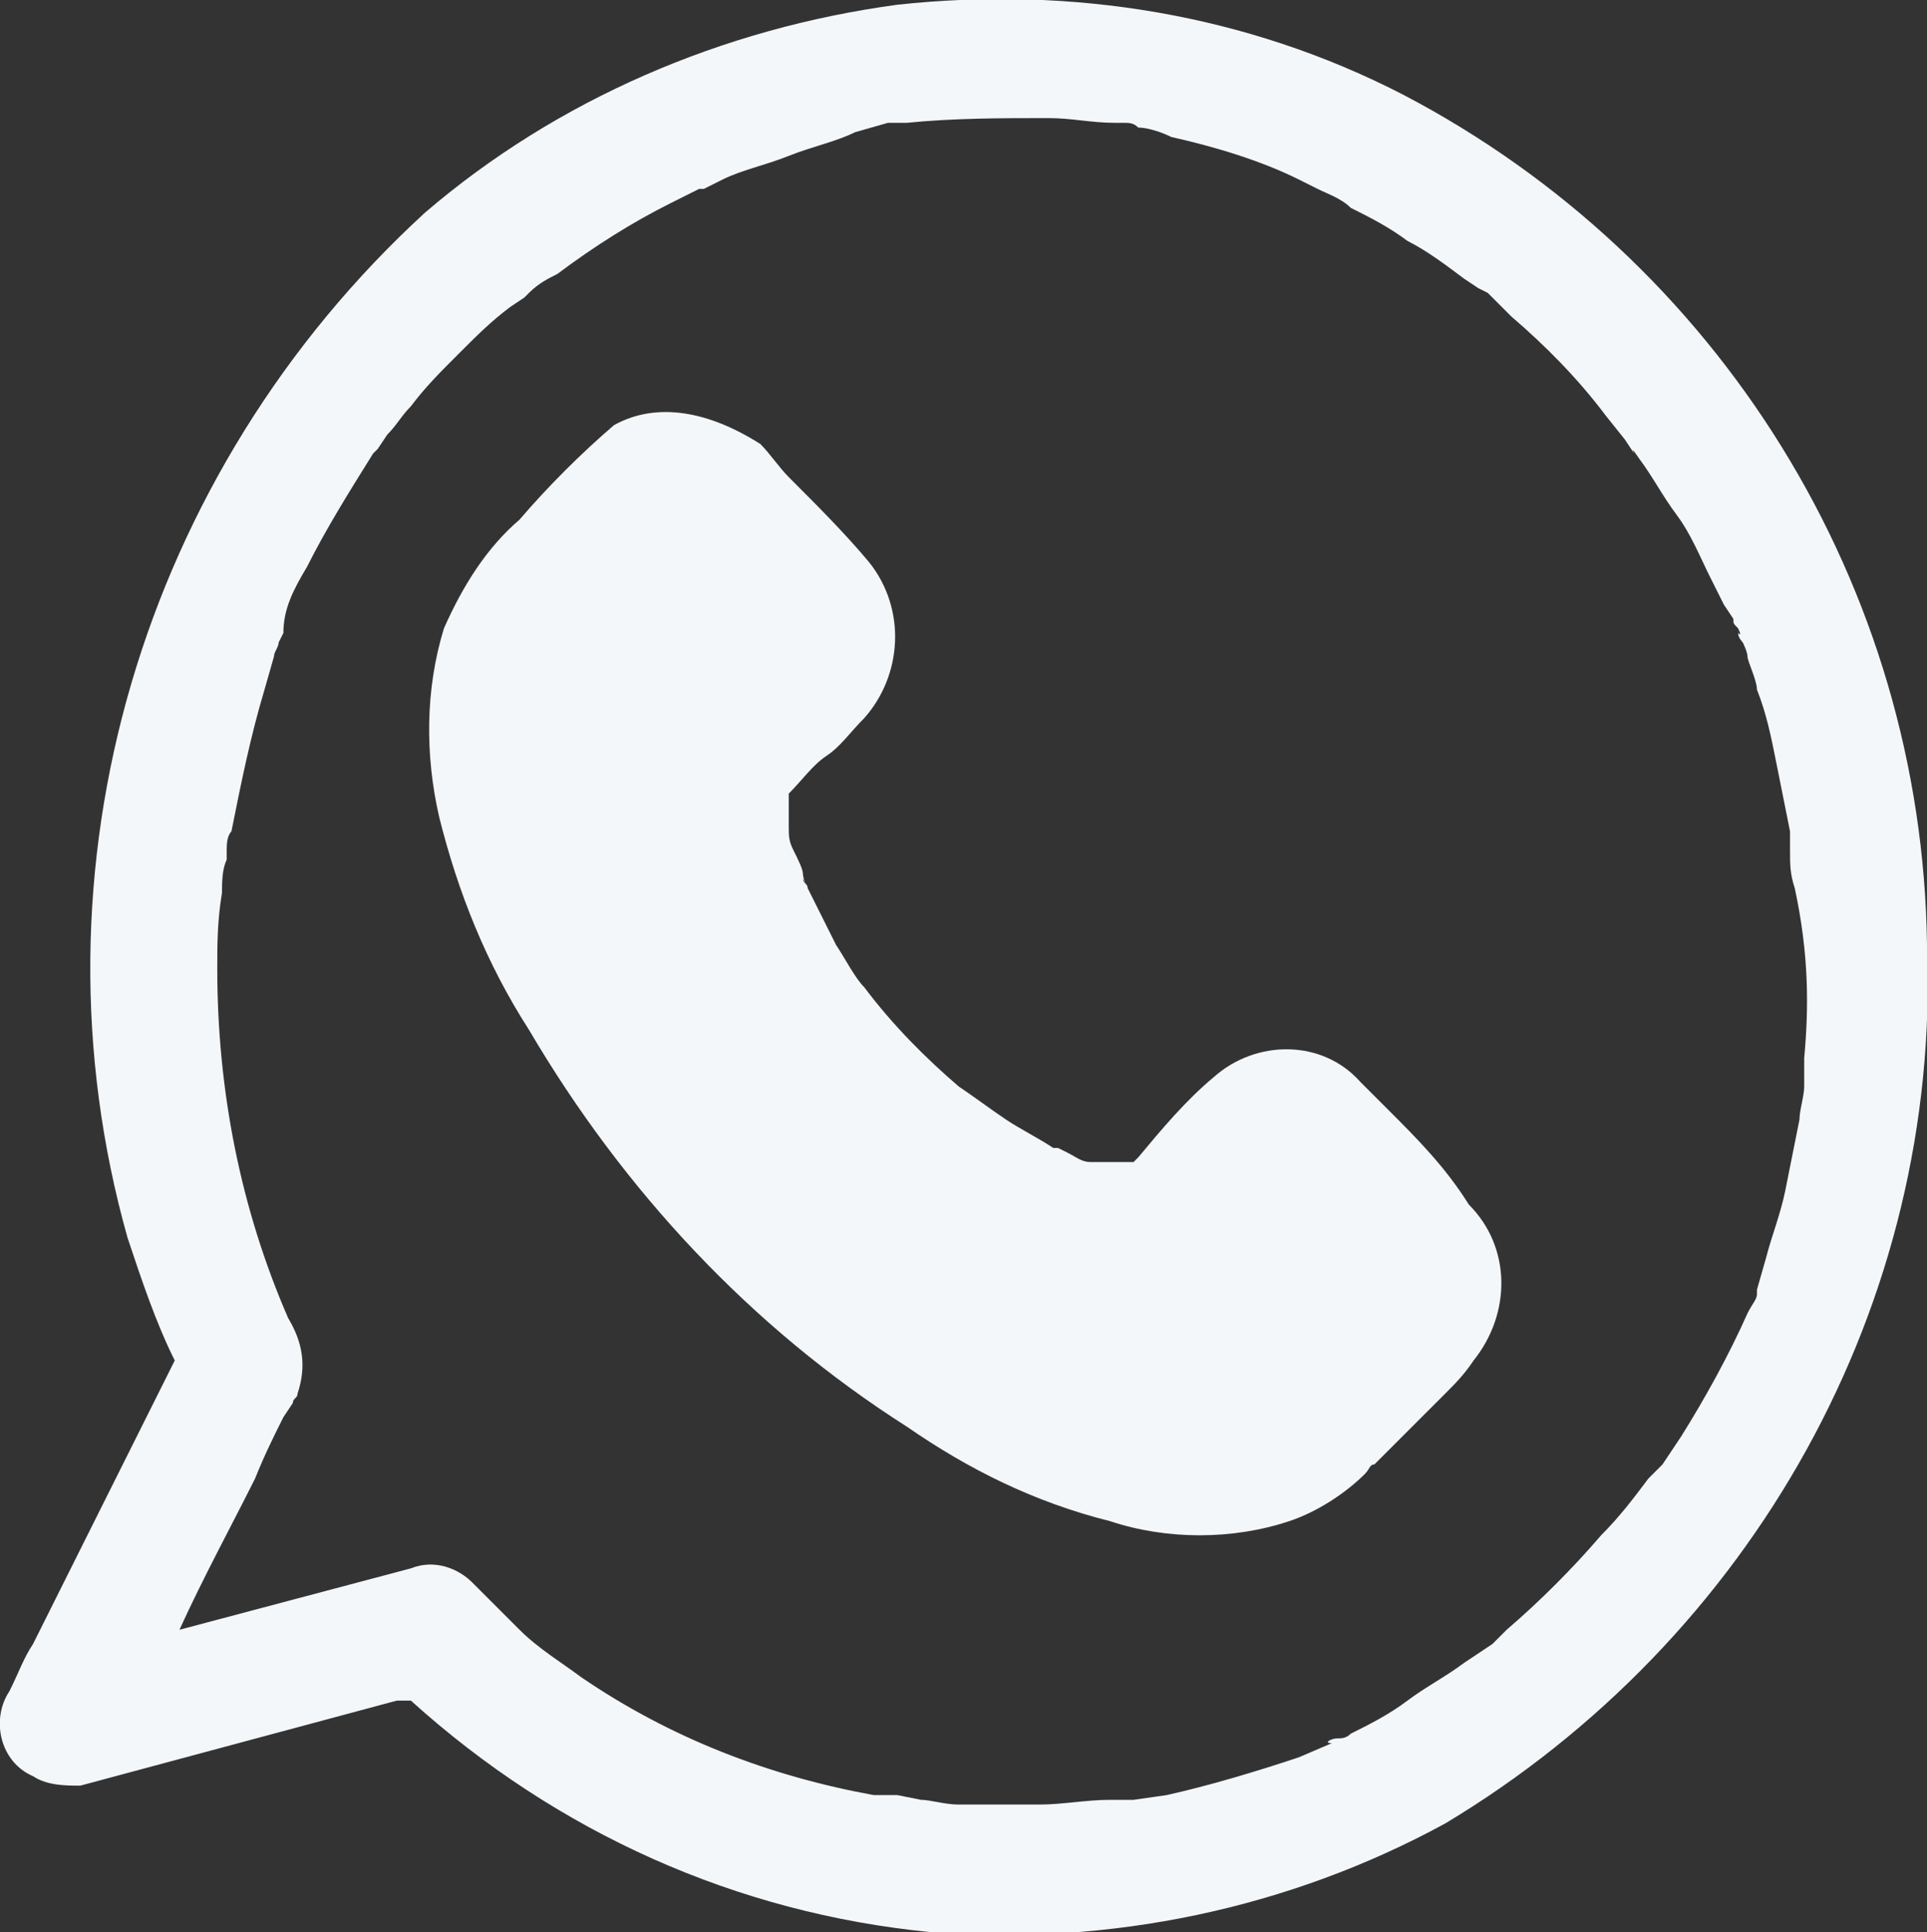 <?xml version="1.0" encoding="utf-8"?>
<!-- Generator: Adobe Illustrator 25.2.1, SVG Export Plug-In . SVG Version: 6.00 Build 0)  -->
<svg version="1.1" id="Camada_1" xmlns="http://www.w3.org/2000/svg" xmlns:xlink="http://www.w3.org/1999/xlink" x="0px" y="0px"
	 viewBox="0 0 40.8 40.9" style="enable-background:new 0 0 40.8 40.9;" xml:space="preserve">
<rect x="0" y="0" width="40.8" height="40.9" fill="#333333" stroke="none"/>
<style type="text/css">
	.st0{fill:#F4F7F9;}
</style>
<g id="Camada_2_1_">
	<g id="Camada_1-2">
		<path class="st0" d="M29.4,23.5c-0.2-0.2-0.4-0.4-0.6-0.6C28,22,26.6,22,25.7,22.8c-0.6,0.5-1.1,1.1-1.6,1.7L24,24.6h0h-0.1h-0.5
			h-0.1l-0.2,0c-0.2,0-0.3-0.1-0.5-0.2l-0.2-0.1h-0.1h0c-0.3-0.2-0.7-0.4-1-0.6c-0.3-0.2-0.7-0.5-1-0.7c-0.7-0.6-1.4-1.3-2-2.1
			c-0.2-0.2-0.4-0.6-0.6-0.9c-0.2-0.4-0.4-0.8-0.6-1.2c0-0.1-0.1-0.1-0.1-0.2c0.1,0.2,0,0,0-0.1s-0.1-0.3-0.2-0.5s-0.1-0.3-0.1-0.5
			l0,0l0,0c0-0.1,0-0.2,0-0.1c0-0.1,0-0.1,0-0.2s0-0.2,0-0.3s0-0.1,0-0.1l0,0l0,0v0l0,0c0.3-0.3,0.5-0.6,0.8-0.8s0.5-0.5,0.8-0.8
			c0.8-0.9,0.9-2.3,0.1-3.3c-0.5-0.6-1.1-1.2-1.7-1.8c-0.2-0.2-0.4-0.5-0.6-0.7C15,8.7,13.9,8.5,13,9c-0.7,0.6-1.4,1.3-2,2
			c-0.7,0.6-1.2,1.4-1.6,2.3C9,14.6,9,16,9.3,17.3c0.4,1.6,1,3.1,1.9,4.5c2,3.4,4.7,6.3,8,8.4c1.3,0.9,2.7,1.6,4.3,2
			c1.2,0.4,2.6,0.4,3.8,0c0.6-0.2,1.2-0.6,1.6-1c0.1-0.1,0.1-0.2,0.2-0.2l1.5-1.5c0.2-0.2,0.4-0.4,0.6-0.7c0.8-1,0.8-2.4-0.1-3.3
			C30.6,24.7,30,24.1,29.4,23.5z M23.7,24.7L23.7,24.7z M16.5,17.6L16.5,17.6z M11,34.5L11,34.5z M4.6,18L4.6,18
			C4.6,18.1,4.6,18,4.6,18z M40.8,20c-0.1-7.6-4.4-14.5-11.1-18c-3.3-1.7-7-2.3-10.7-1.9c-3.7,0.5-7.2,2-10,4.4
			C3,10,0.5,18.4,2.7,26.2c0.3,0.9,0.6,1.8,1,2.6l-3,6c-0.2,0.3-0.3,0.6-0.5,1c-0.4,0.6-0.2,1.5,0.5,1.8c0.3,0.2,0.7,0.2,1,0.2
			L8.4,36h0.3c3.1,2.8,6.9,4.5,11,4.9c3.8,0.3,7.6-0.5,10.9-2.3C37.1,34.7,41.1,27.6,40.8,20z M38.2,22.4v0.4V23
			c0,0.2-0.1,0.5-0.1,0.7c-0.1,0.5-0.2,1-0.3,1.5s-0.3,1-0.4,1.4l-0.2,0.7c0,0,0,0.1,0,0.1c0,0,0-0.1,0,0s-0.1,0.2-0.2,0.4
			c-0.4,0.9-0.9,1.8-1.4,2.6l-0.4,0.6L35,31.2l-0.1,0.1l0,0c-0.3,0.4-0.6,0.8-1,1.2c-0.6,0.7-1.3,1.4-2,2l-0.1,0.1l-0.2,0.2
			l-0.6,0.4c-0.4,0.3-0.8,0.5-1.2,0.8s-0.8,0.5-1.2,0.7c-0.1,0.1-0.2,0.1-0.3,0.1c-0.1,0-0.3,0.1-0.1,0.1l-0.7,0.3
			c-0.9,0.3-1.9,0.6-2.8,0.8l-0.7,0.1h-0.1h-0.4c-0.5,0-1,0.1-1.5,0.1s-1.1,0-1.7,0c-0.3,0-0.6-0.1-0.8-0.1l0,0L19,38h-0.5
			c-2.2-0.4-4.3-1.2-6.2-2.5c-0.4-0.3-0.9-0.6-1.3-1c-0.1-0.1,0,0,0,0l-0.1-0.1l-0.3-0.3c-0.2-0.2-0.4-0.4-0.6-0.6
			c-0.3-0.3-0.8-0.5-1.3-0.3l-4.9,1.3c0.5-1.1,1.1-2.2,1.6-3.2C5.6,30.8,5.8,30.4,6,30l0.2-0.3c0-0.1,0.1-0.1,0.1-0.2
			c0.2-0.6,0.1-1.1-0.2-1.6c-1-2.3-1.5-4.8-1.5-7.4c0-0.5,0-1,0.1-1.6c0-0.2,0-0.5,0.1-0.7V18c0-0.1,0-0.3,0.1-0.4
			c0.2-1,0.4-2,0.7-3l0.2-0.7c0-0.1,0.1-0.2,0.1-0.3l0,0l0.1-0.2C6,12.9,6.2,12.5,6.5,12c0.4-0.8,0.9-1.6,1.4-2.4L8,9.5l0.2-0.3
			C8.4,9,8.5,8.8,8.7,8.6c0.3-0.4,0.6-0.7,1-1.1s0.7-0.7,1.1-1l0.3-0.2l0,0l0.1-0.1c0.2-0.2,0.4-0.3,0.6-0.4
			c0.8-0.6,1.6-1.1,2.4-1.5l0.6-0.3l0,0h0.1l0.4-0.2c0.4-0.2,0.9-0.3,1.4-0.5s1-0.3,1.4-0.5l0.7-0.2H19h0.2c1-0.1,2-0.1,3-0.1
			c0.5,0,0.9,0.1,1.4,0.1h0.2c0.1,0,0.2,0,0.3,0.1c0.2,0,0.5,0.1,0.7,0.2c0.9,0.2,1.9,0.5,2.7,0.9l0.2,0.1l0.2,0.1
			c0.2,0.1,0.5,0.2,0.7,0.4c0.4,0.2,0.8,0.4,1.2,0.7c0.4,0.2,0.8,0.5,1.2,0.8l0.3,0.2l0.2,0.1c-0.1-0.1,0.1,0.1,0.2,0.2
			s0.2,0.2,0.3,0.3c0.7,0.6,1.4,1.3,2,2.1l0.4,0.5l0.2,0.3c-0.1-0.2,0.1,0.1,0.1,0.1c0.3,0.4,0.5,0.8,0.8,1.2s0.5,0.9,0.7,1.3
			c0.1,0.2,0.2,0.4,0.3,0.6l0.2,0.3c0,0.1,0,0.1,0.1,0.2c0,0,0.1,0.2,0,0.1c0,0.1,0.1,0.2,0.1,0.2s0.1,0.2,0.1,0.3s0.2,0.5,0.2,0.7
			c0.2,0.5,0.3,1,0.4,1.5s0.2,1,0.3,1.5c0,0,0,0.1,0,0.1c0,0.1,0,0.2,0,0.3c0,0.3,0,0.5,0.1,0.8C38.3,20.2,38.3,21.3,38.2,22.4
			L38.2,22.4z"/>
	</g>
</g>
</svg>
